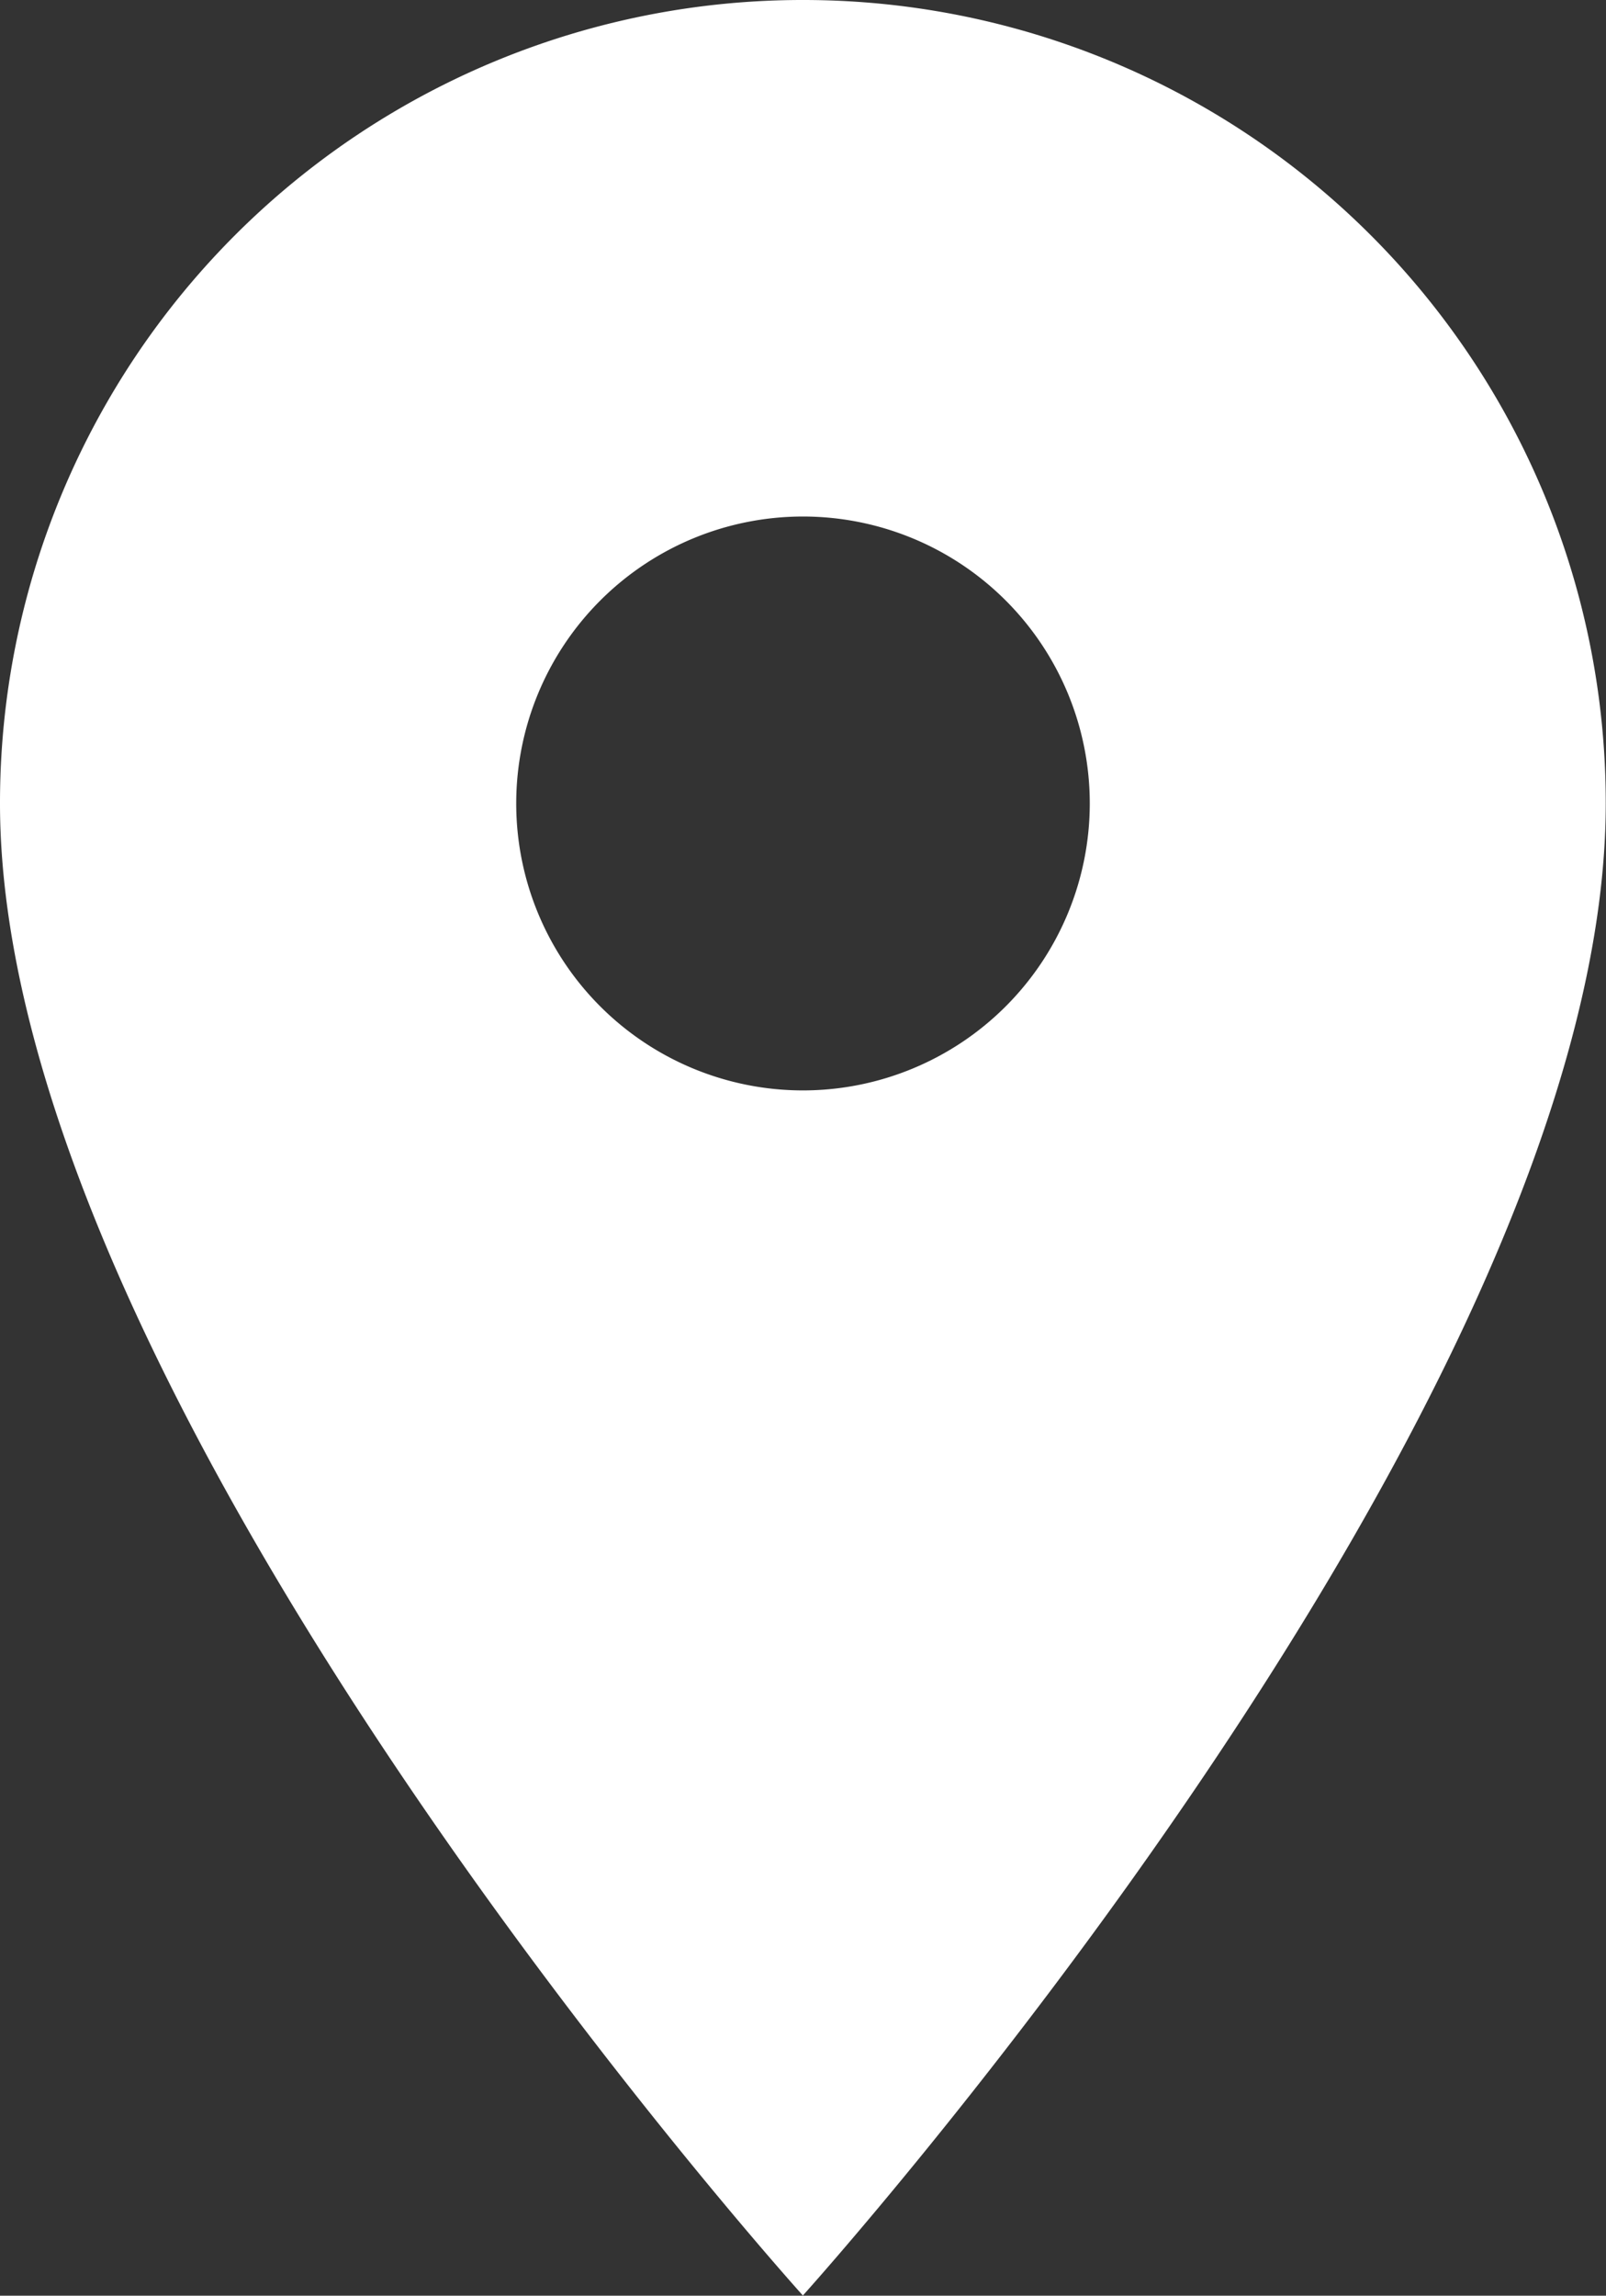<svg xmlns="http://www.w3.org/2000/svg" width="25.604" height="36.578" viewBox="0 0 25.604 36.578">
  <rect x="0" y="0" width="25.604" height="36.578" fill="#333333" stroke="none"/>
  <path id="Icon_material-location-on" data-name="Icon material-location-on" d="M20.3,3A12.793,12.793,0,0,0,7.5,15.8c0,9.6,12.8,23.775,12.8,23.775S33.1,25.4,33.1,15.8A12.793,12.793,0,0,0,20.3,3Zm0,17.374A4.572,4.572,0,1,1,24.874,15.8,4.574,4.574,0,0,1,20.3,20.374Z" transform="translate(-7.5 -3)" fill="#fff"/>
</svg>
